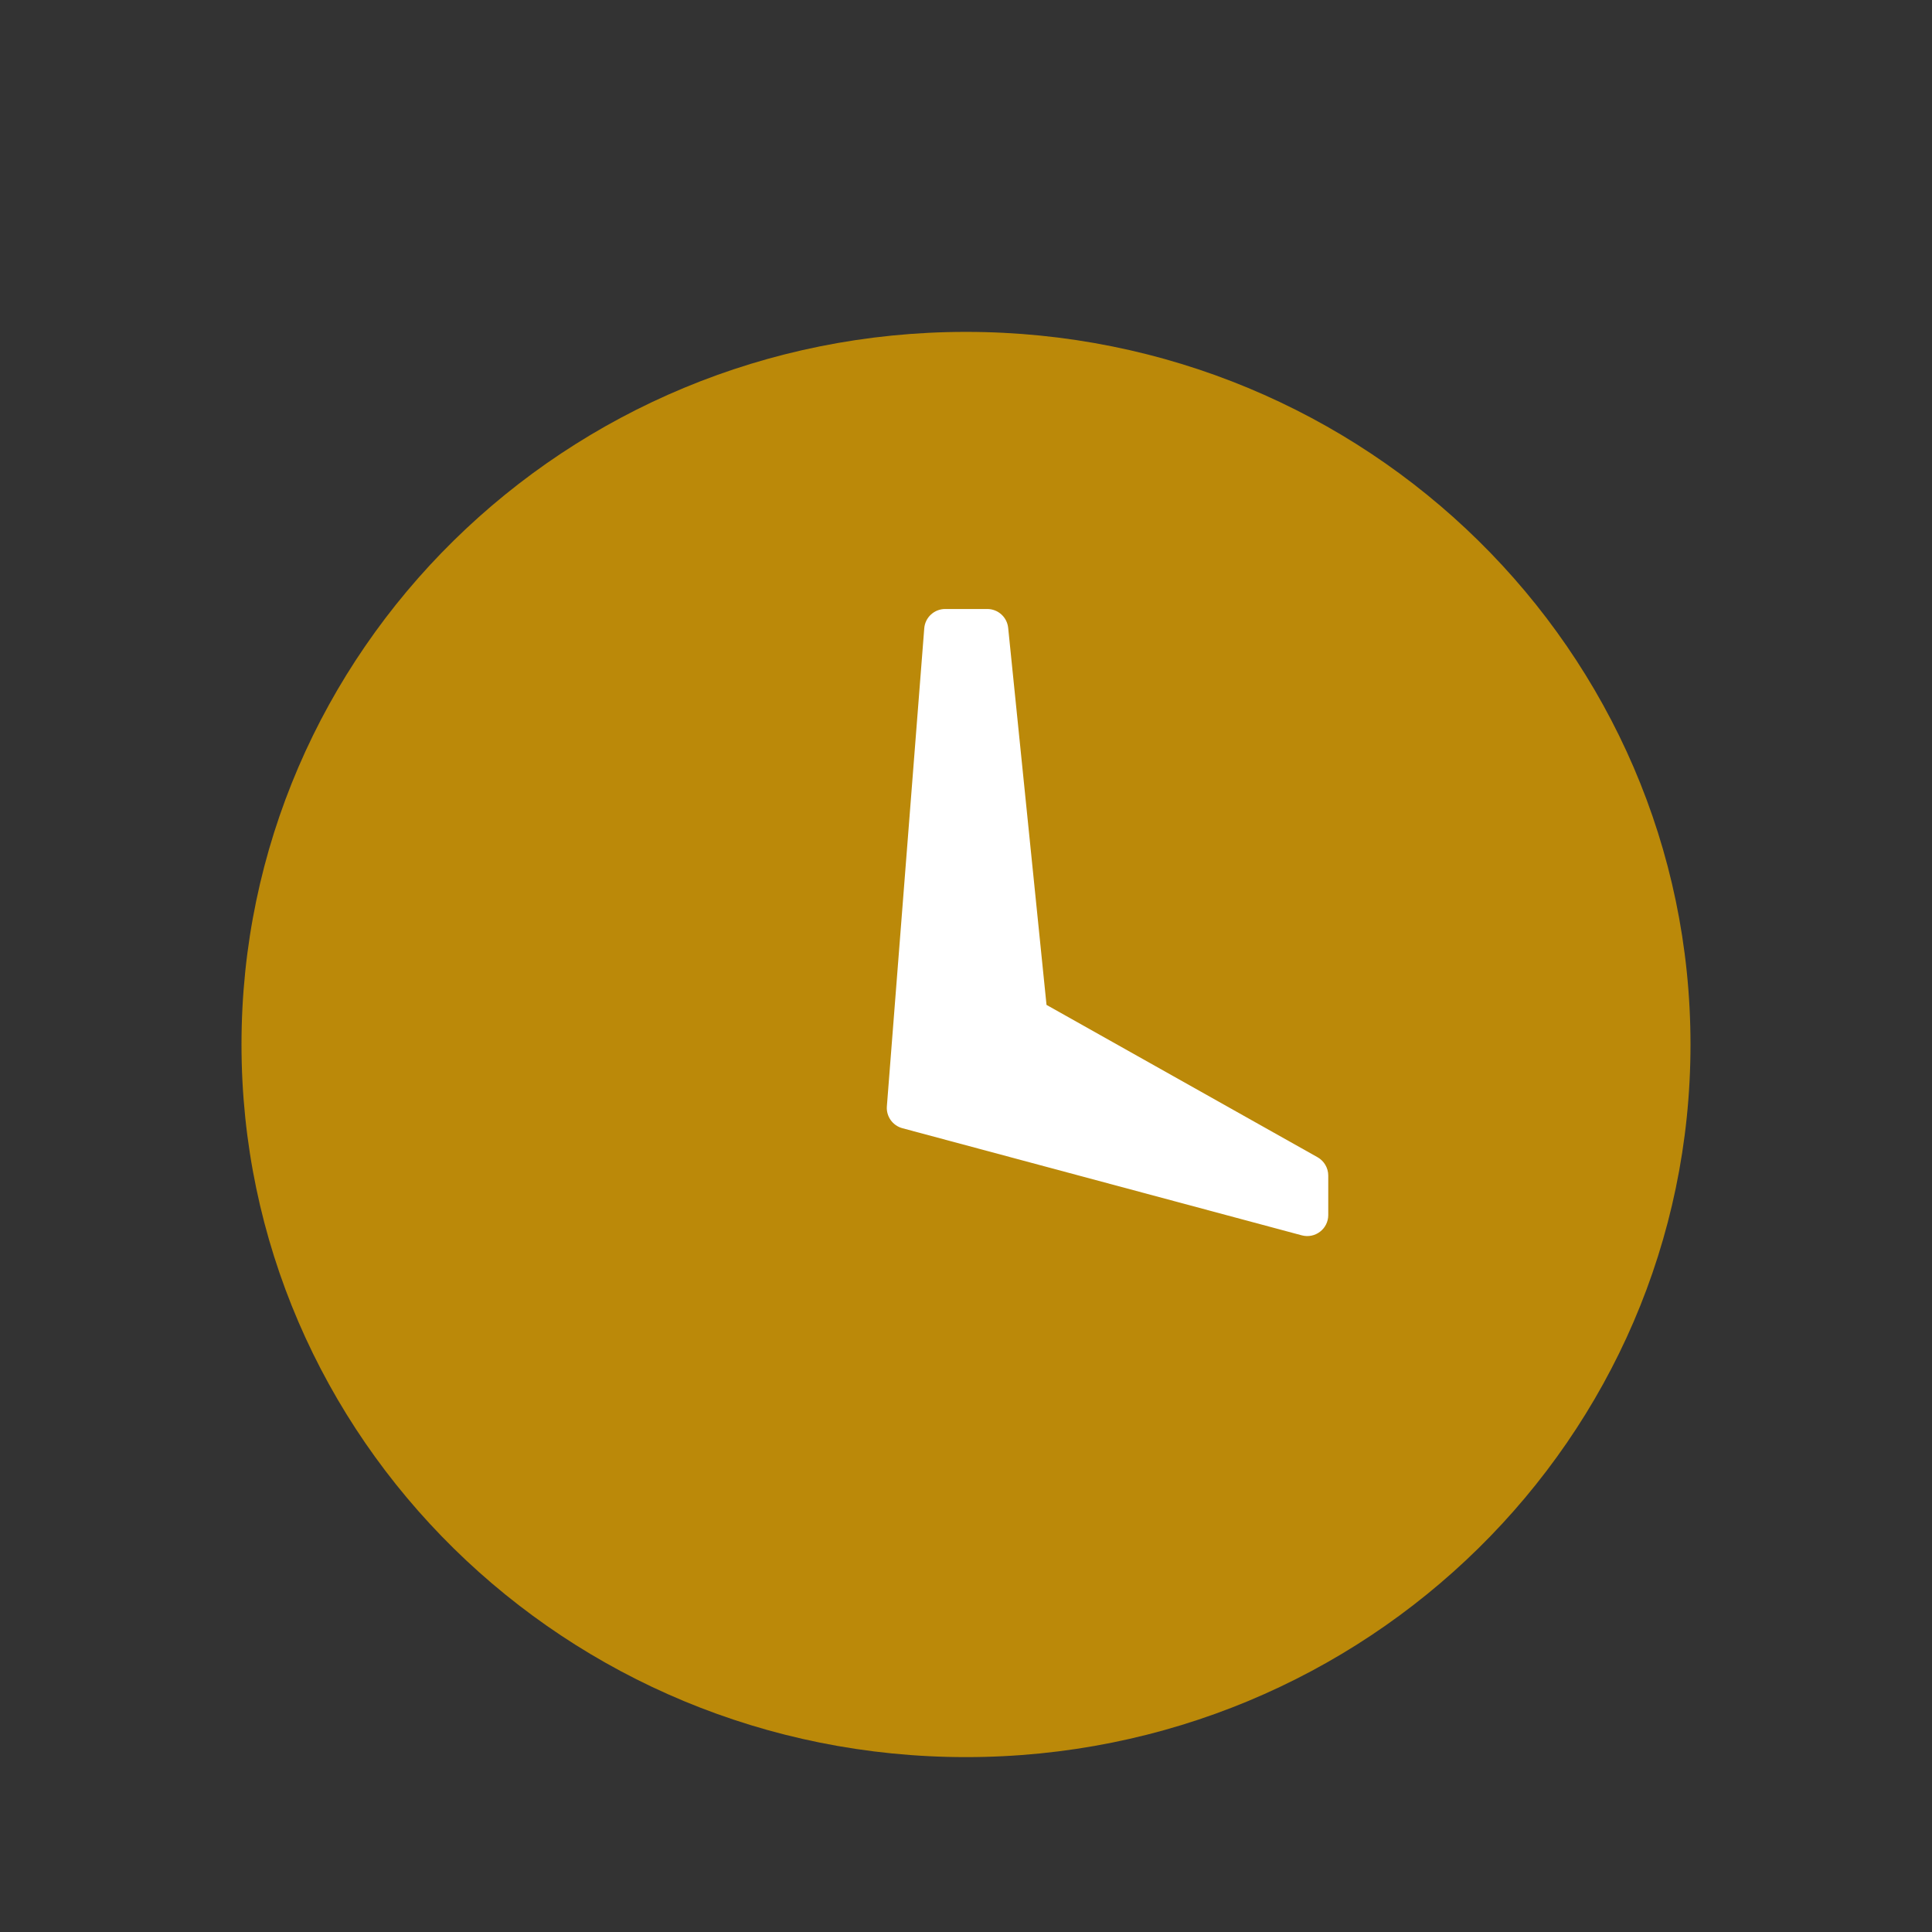 <?xml version="1.0" encoding="UTF-8"?> <svg xmlns="http://www.w3.org/2000/svg" width="46" height="46" viewBox="0 0 46 46" fill="none"><rect x="0" y="0" width="46" height="46" fill="#333333" stroke="none"/><path fill-rule="evenodd" clip-rule="evenodd" d="M23 41.836C13.473 41.836 5.75 34.24 5.75 24.869C5.75 15.498 13.473 7.902 23 7.902C32.527 7.902 40.25 15.498 40.25 24.869C40.25 34.24 32.527 41.836 23 41.836Z" fill="#BB8909"></path><path fill-rule="evenodd" clip-rule="evenodd" d="M22.006 14.961C22.026 14.701 22.243 14.5 22.504 14.5H23.507C23.763 14.5 23.978 14.694 24.004 14.949L24.917 23.926L31.37 27.553C31.527 27.642 31.625 27.809 31.625 27.989V28.93C31.625 29.259 31.313 29.498 30.995 29.413L21.485 26.862C21.252 26.799 21.097 26.58 21.116 26.34L22.006 14.961Z" fill="white"></path></svg> 